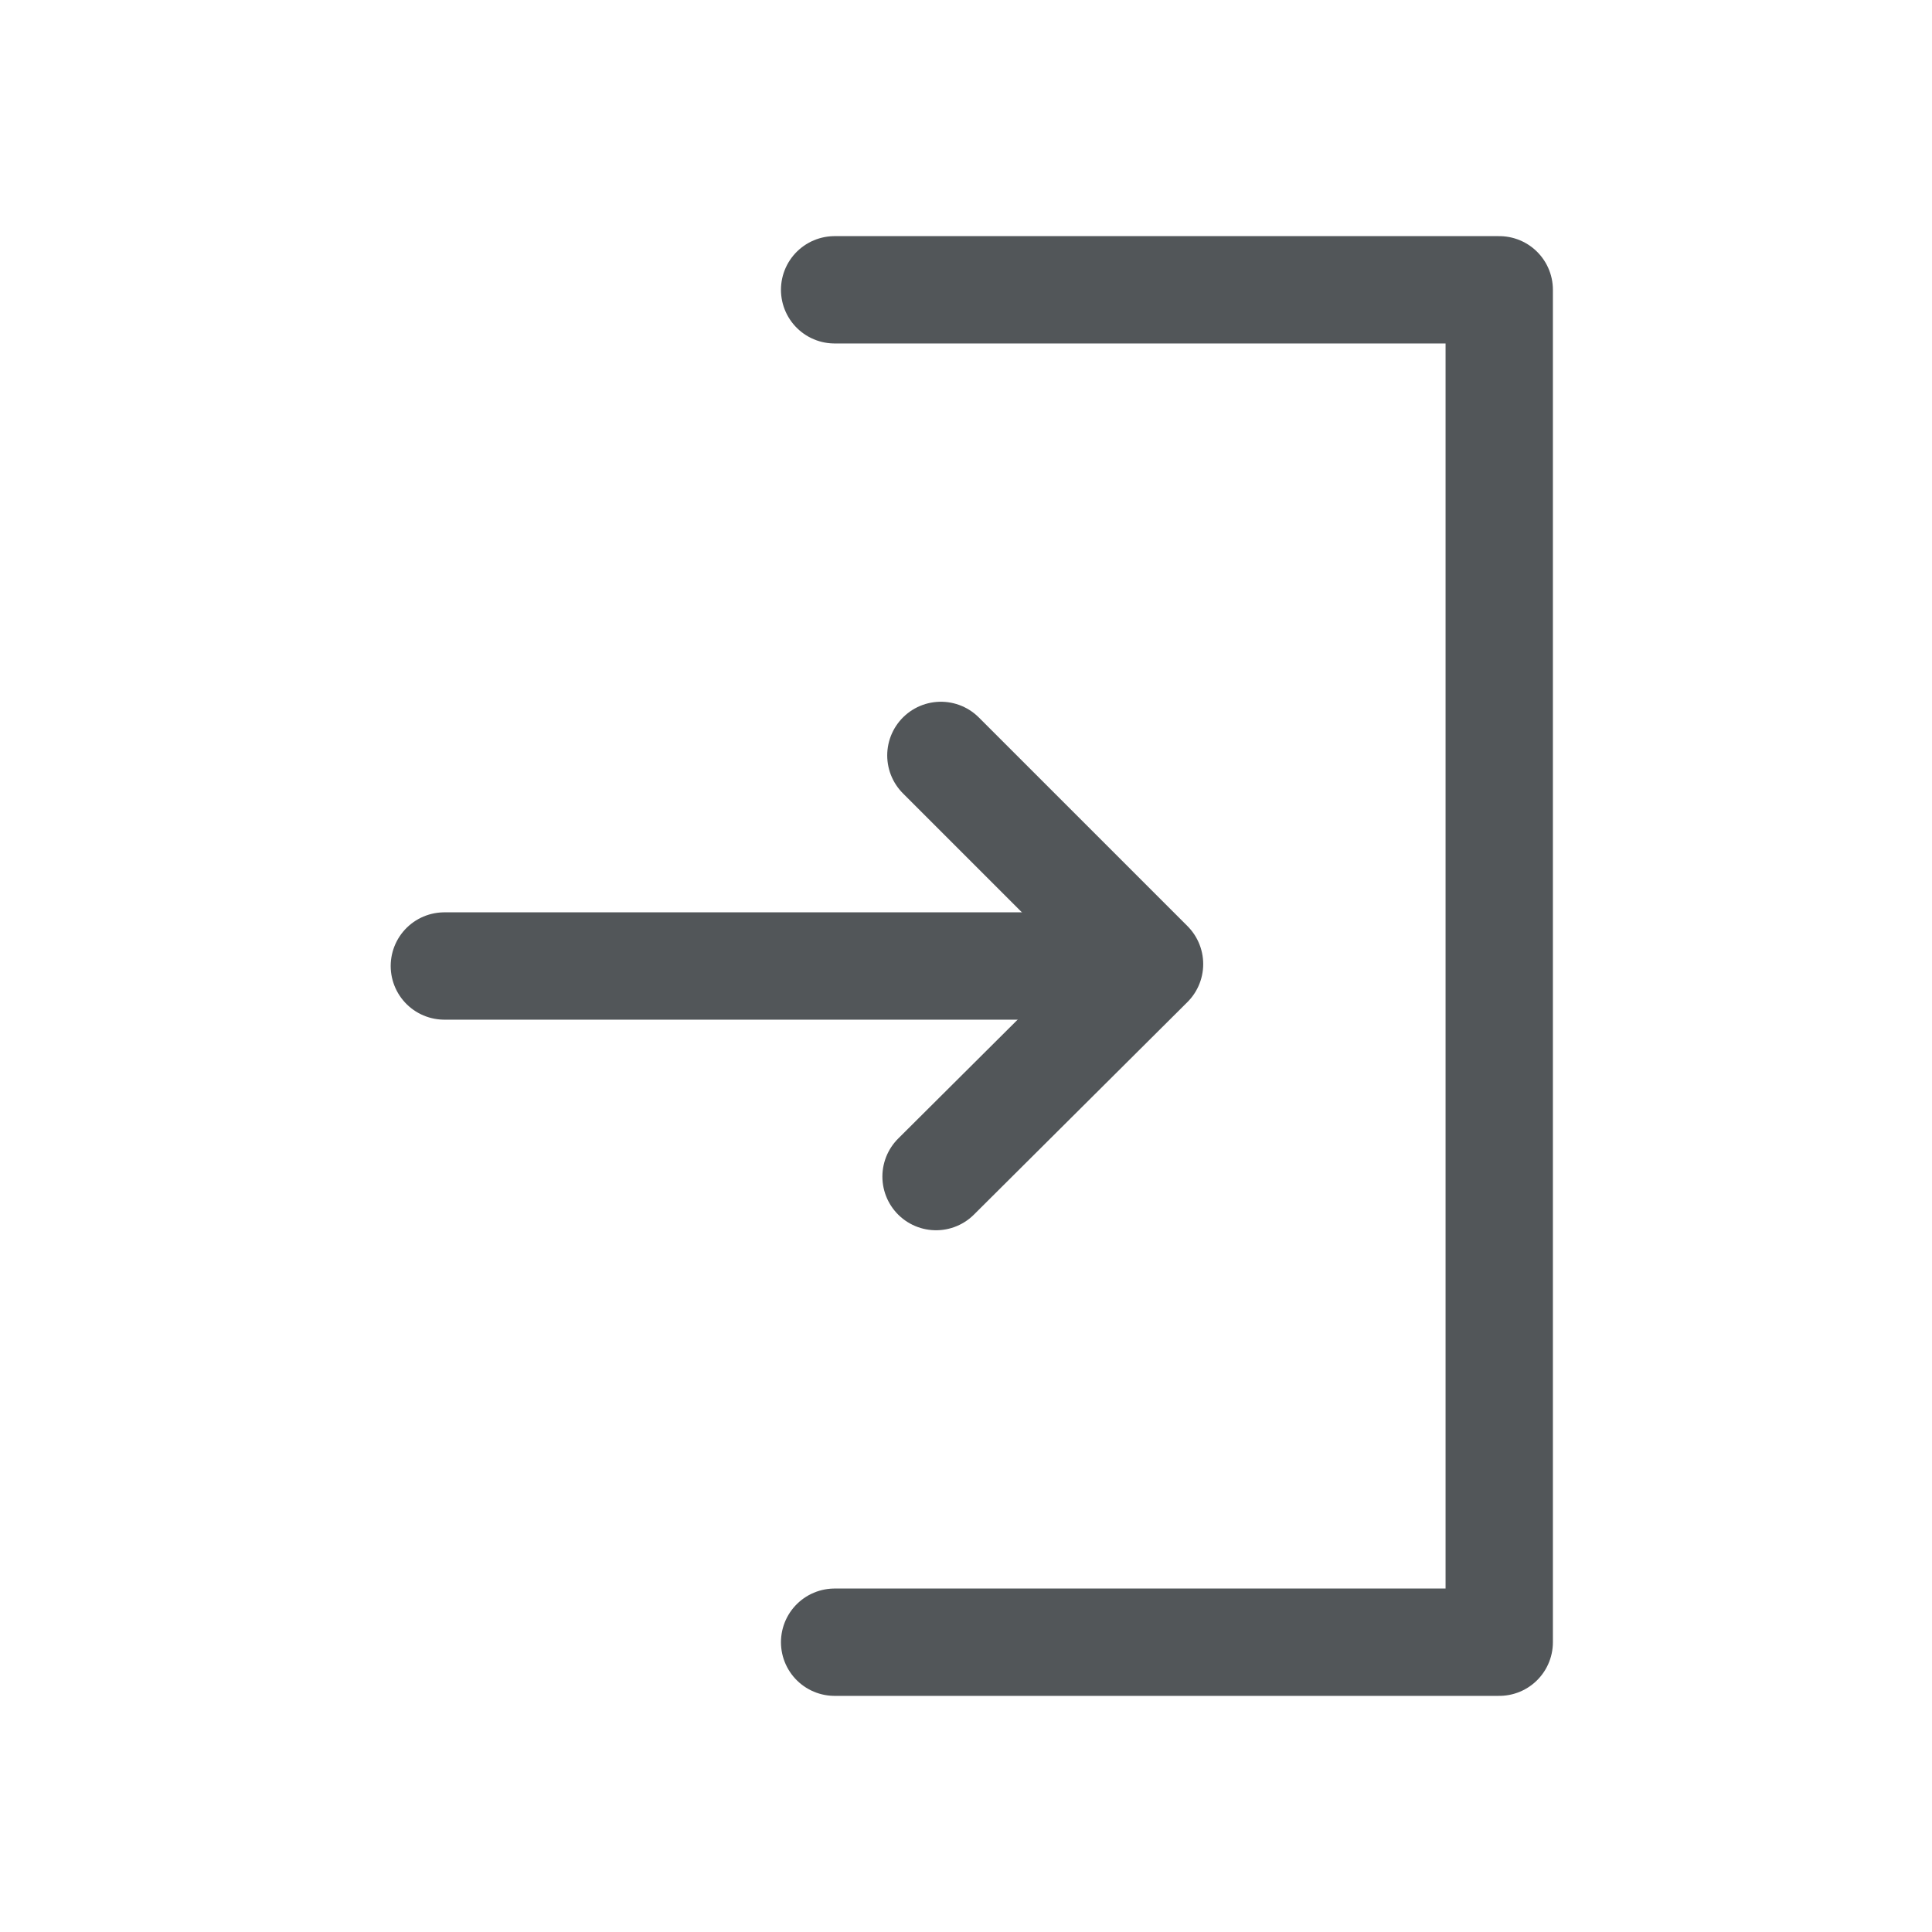 <svg width="18" height="18" viewBox="0 0 18 18" fill="none" xmlns="http://www.w3.org/2000/svg">
<g clip-path="url(#clip0_126_4685)">
<path d="M4.14 9H10.332" stroke="#525659" stroke-linecap="round" stroke-linejoin="round"/>
<path d="M8.766 7.038L10.71 8.982L8.721 10.962" stroke="#525659" stroke-linecap="round" stroke-linejoin="round"/>
<path d="M7.776 15.3H13.968V2.7H7.776" stroke="#525659" stroke-linecap="round" stroke-linejoin="round"/>
</g>
<defs>
<clipPath id="clip0_126_4685">
<rect width="18" height="18" fill="white"/>
</clipPath>
</defs>
</svg>
